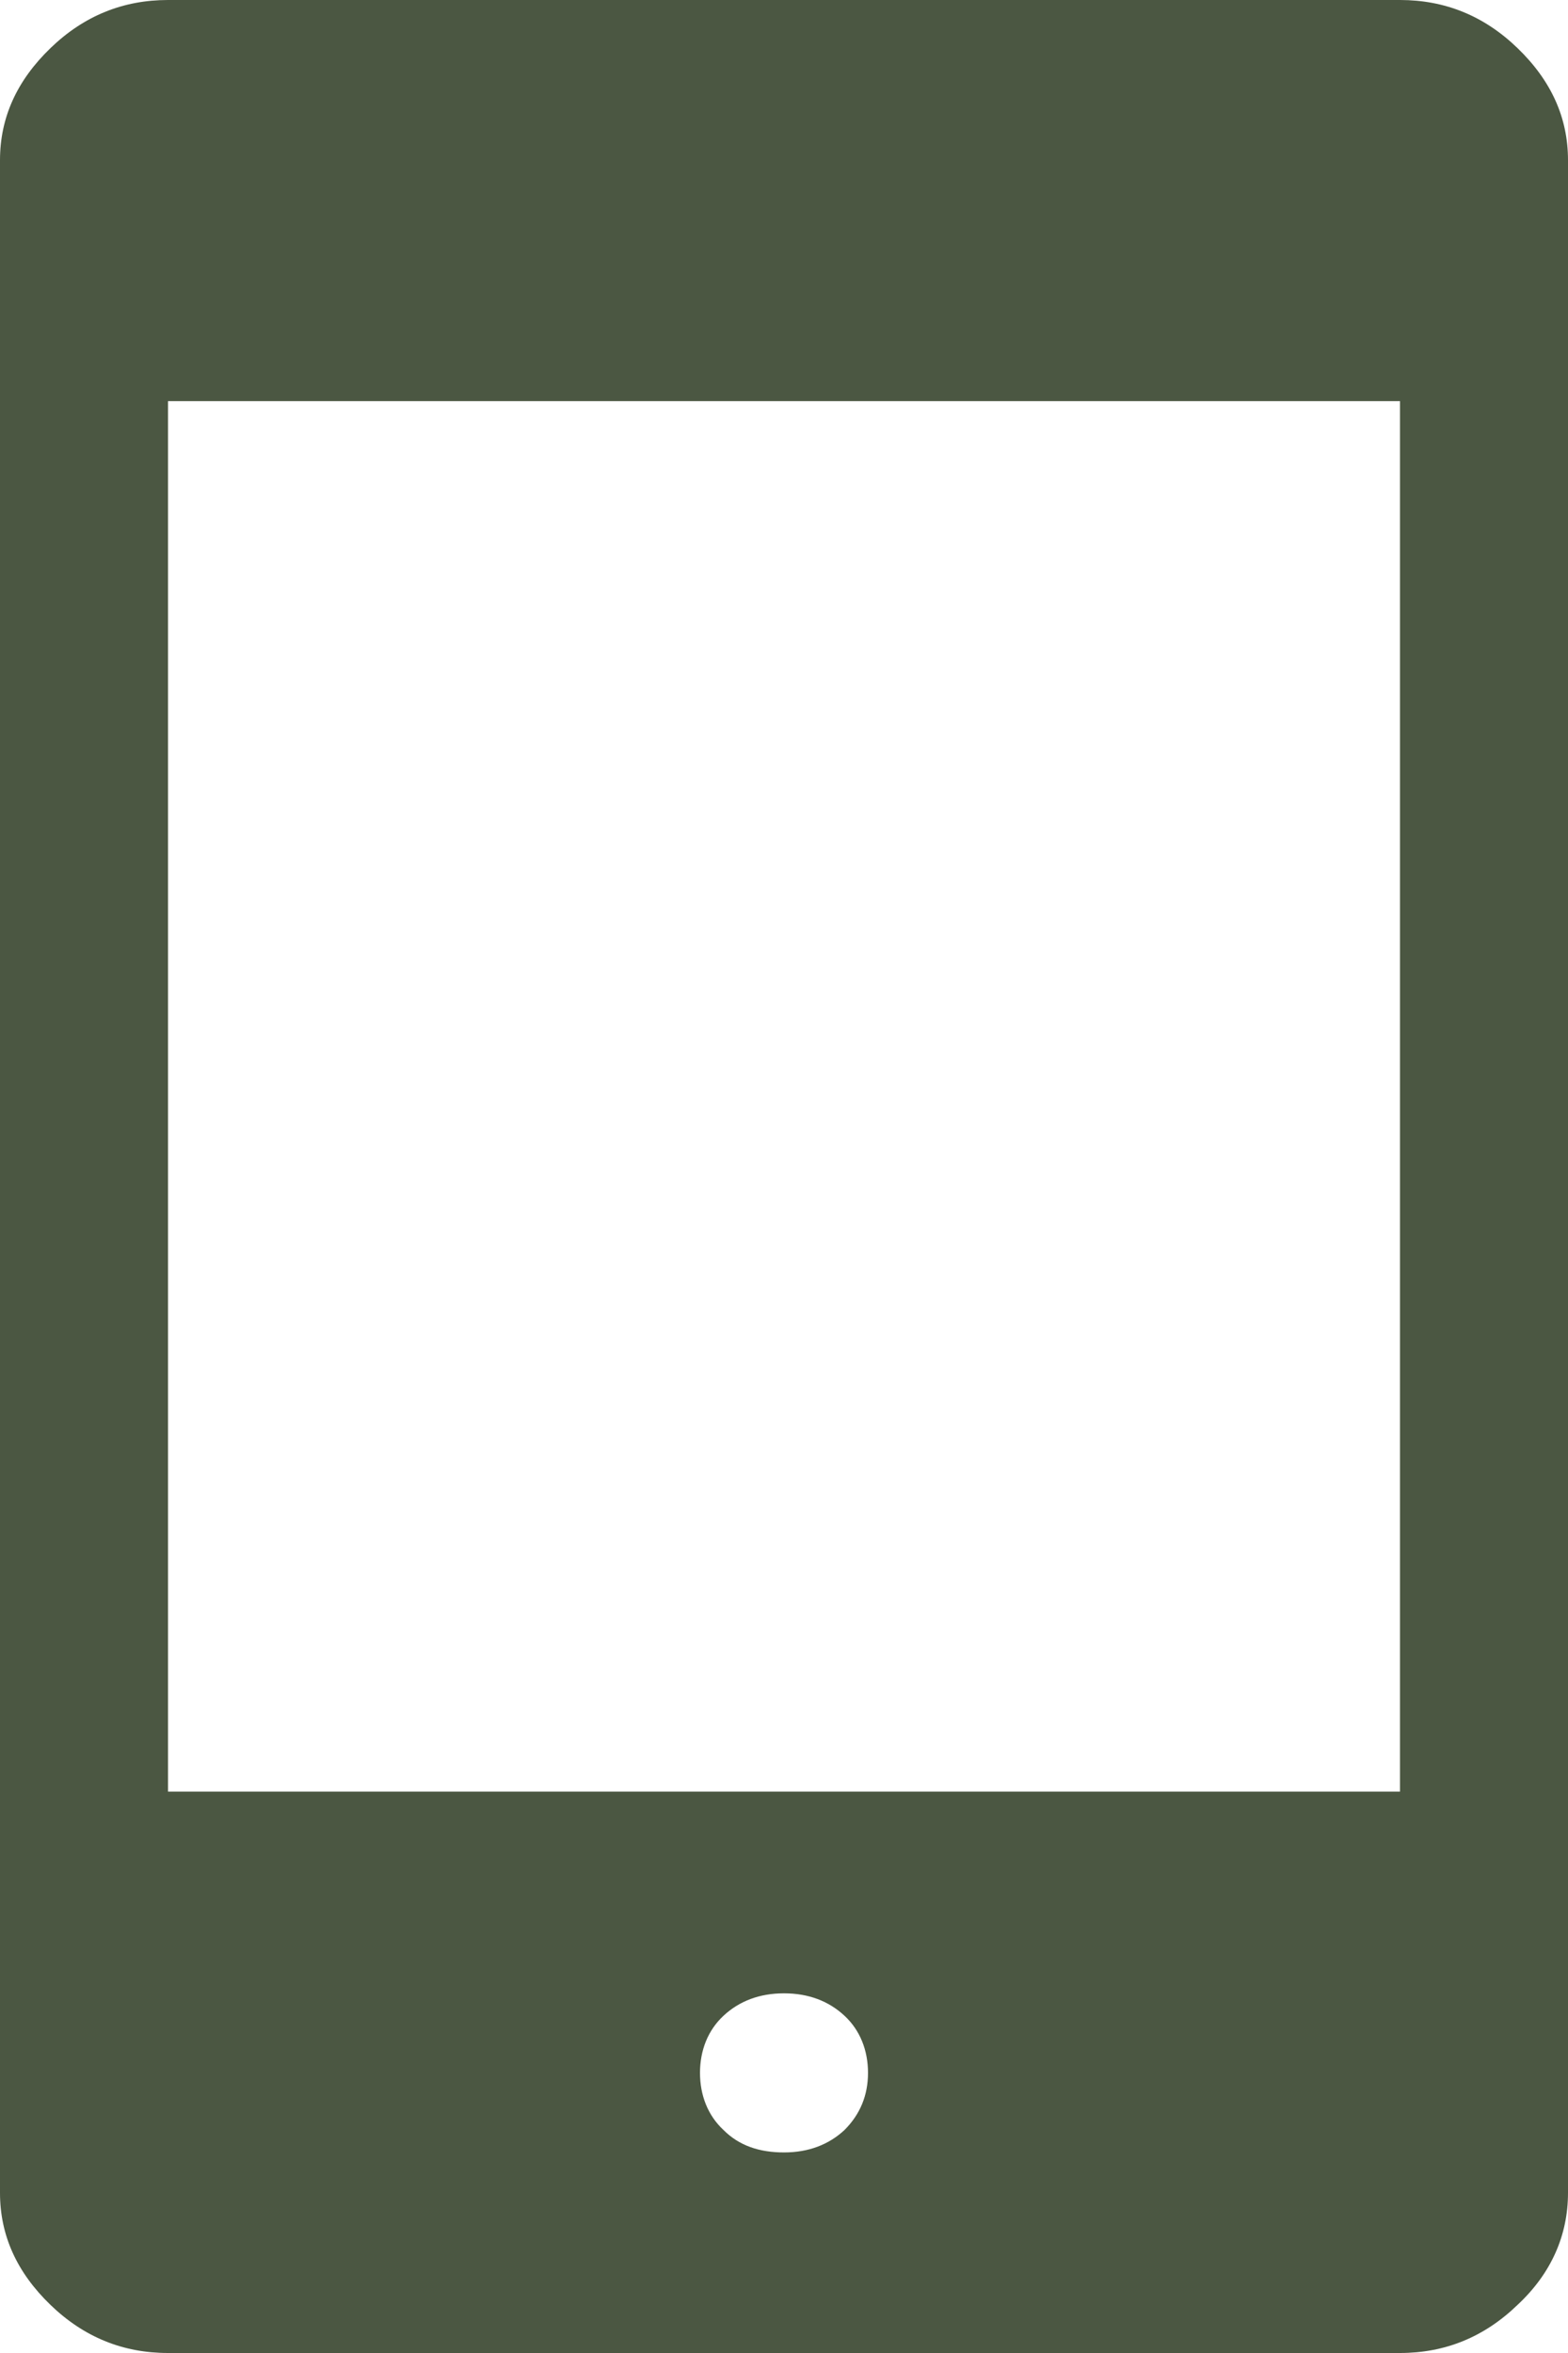 <?xml version="1.0" encoding="UTF-8"?><svg id="Ebene_2" xmlns="http://www.w3.org/2000/svg" viewBox="0 0 14 21"><defs><style>.cls-1{fill:#4b5742;}</style></defs><g id="Ebene_1-2"><path class="cls-1" d="M1.5,21c-.4,0-.75-.14-1.05-.43-.3-.29-.45-.62-.45-1V1.43C0,1.05,.15,.72,.45,.43c.3-.29,.65-.43,1.05-.43H12.5c.4,0,.75,.14,1.05,.43,.3,.29,.45,.62,.45,1V19.57c0,.38-.15,.72-.45,1-.3,.29-.65,.43-1.05,.43H1.5Zm5.5-1.79c.22,0,.4-.07,.54-.2,.14-.14,.21-.31,.21-.51s-.07-.38-.21-.51-.32-.2-.54-.2-.4,.07-.54,.2-.21,.31-.21,.51,.07,.38,.21,.51c.14,.14,.32,.2,.54,.2ZM1.5,15.99H12.5V3.58H1.5V15.99Z"/></g></svg>